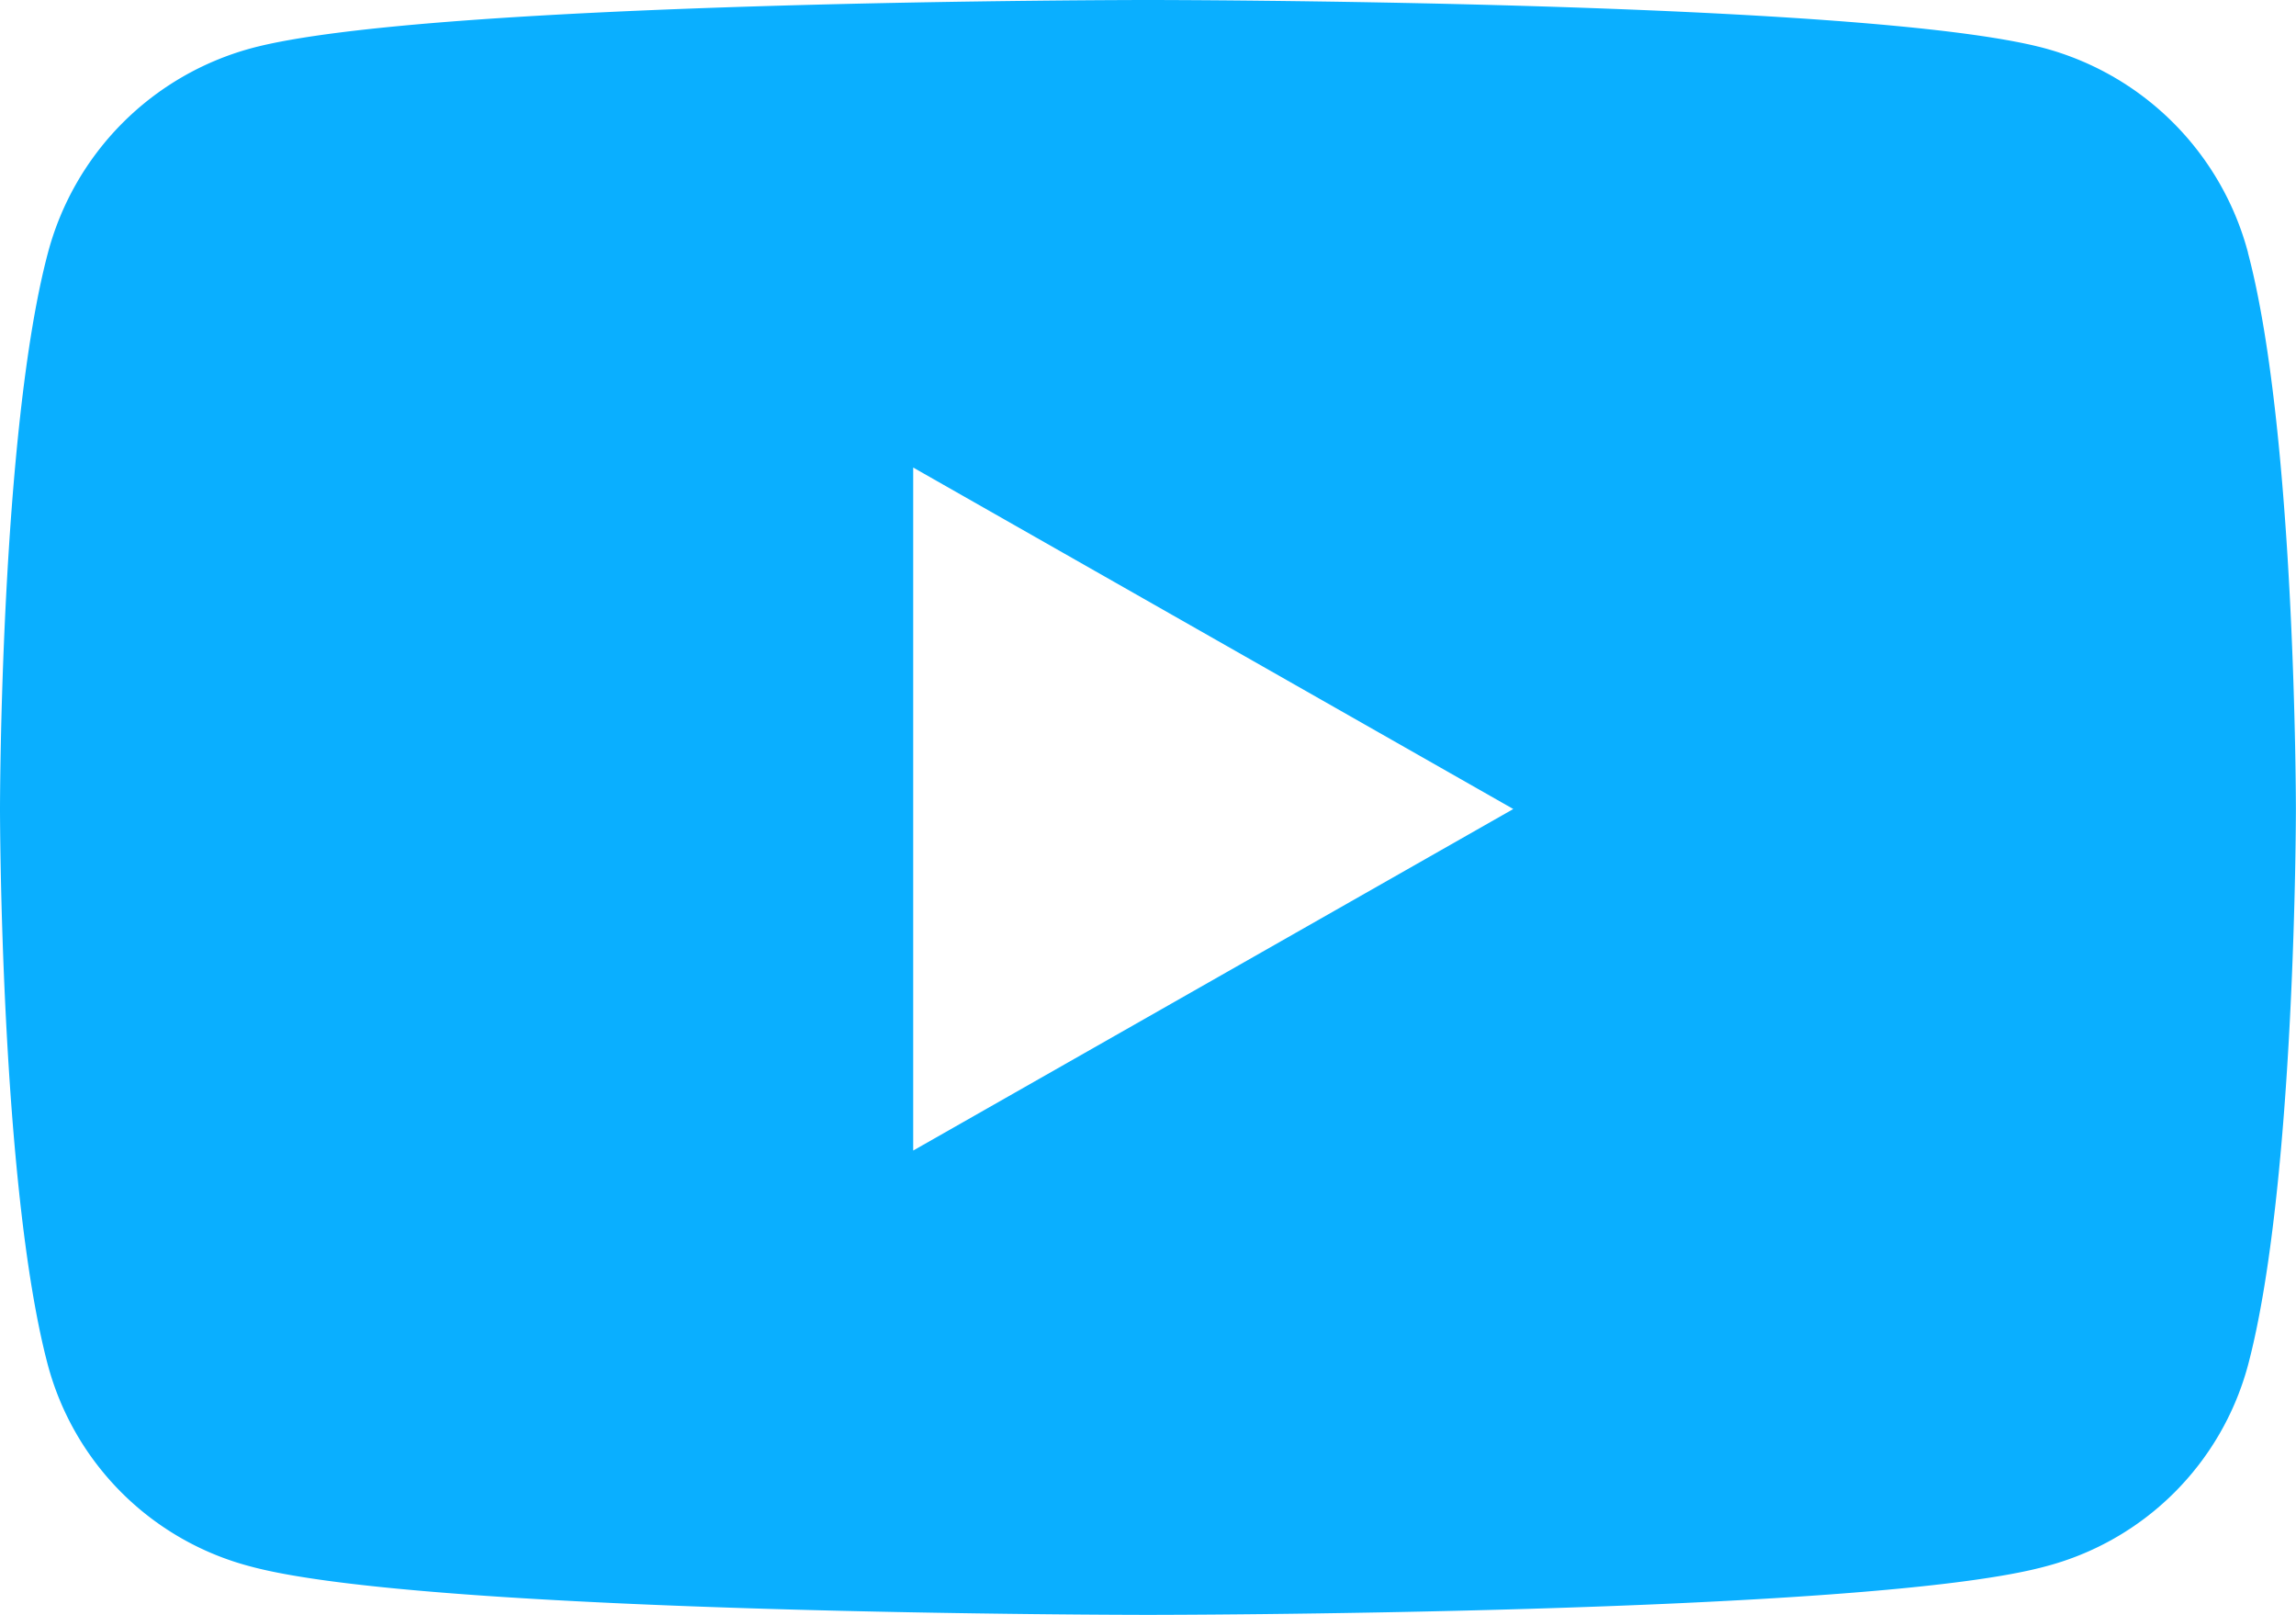<svg xmlns="http://www.w3.org/2000/svg" width="44.799" height="31.499" viewBox="0 0 44.799 31.499">
  <path id="Icon_awesome-youtube" data-name="Icon awesome-youtube" d="M44.913,9.429a5.629,5.629,0,0,0-3.961-3.986C37.459,4.5,23.45,4.5,23.45,4.5s-14.009,0-17.5.942A5.629,5.629,0,0,0,1.986,9.429C1.05,12.945,1.05,20.282,1.05,20.282s0,7.337.936,10.853a5.545,5.545,0,0,0,3.961,3.923C9.441,36,23.45,36,23.45,36s14.009,0,17.5-.942a5.545,5.545,0,0,0,3.961-3.923c.936-3.516.936-10.853.936-10.853s0-7.337-.936-10.853ZM18.868,26.943V13.62l11.709,6.661L18.868,26.943Z" transform="translate(-1.05 -4.5)" fill="#0aafff"/>
</svg>
